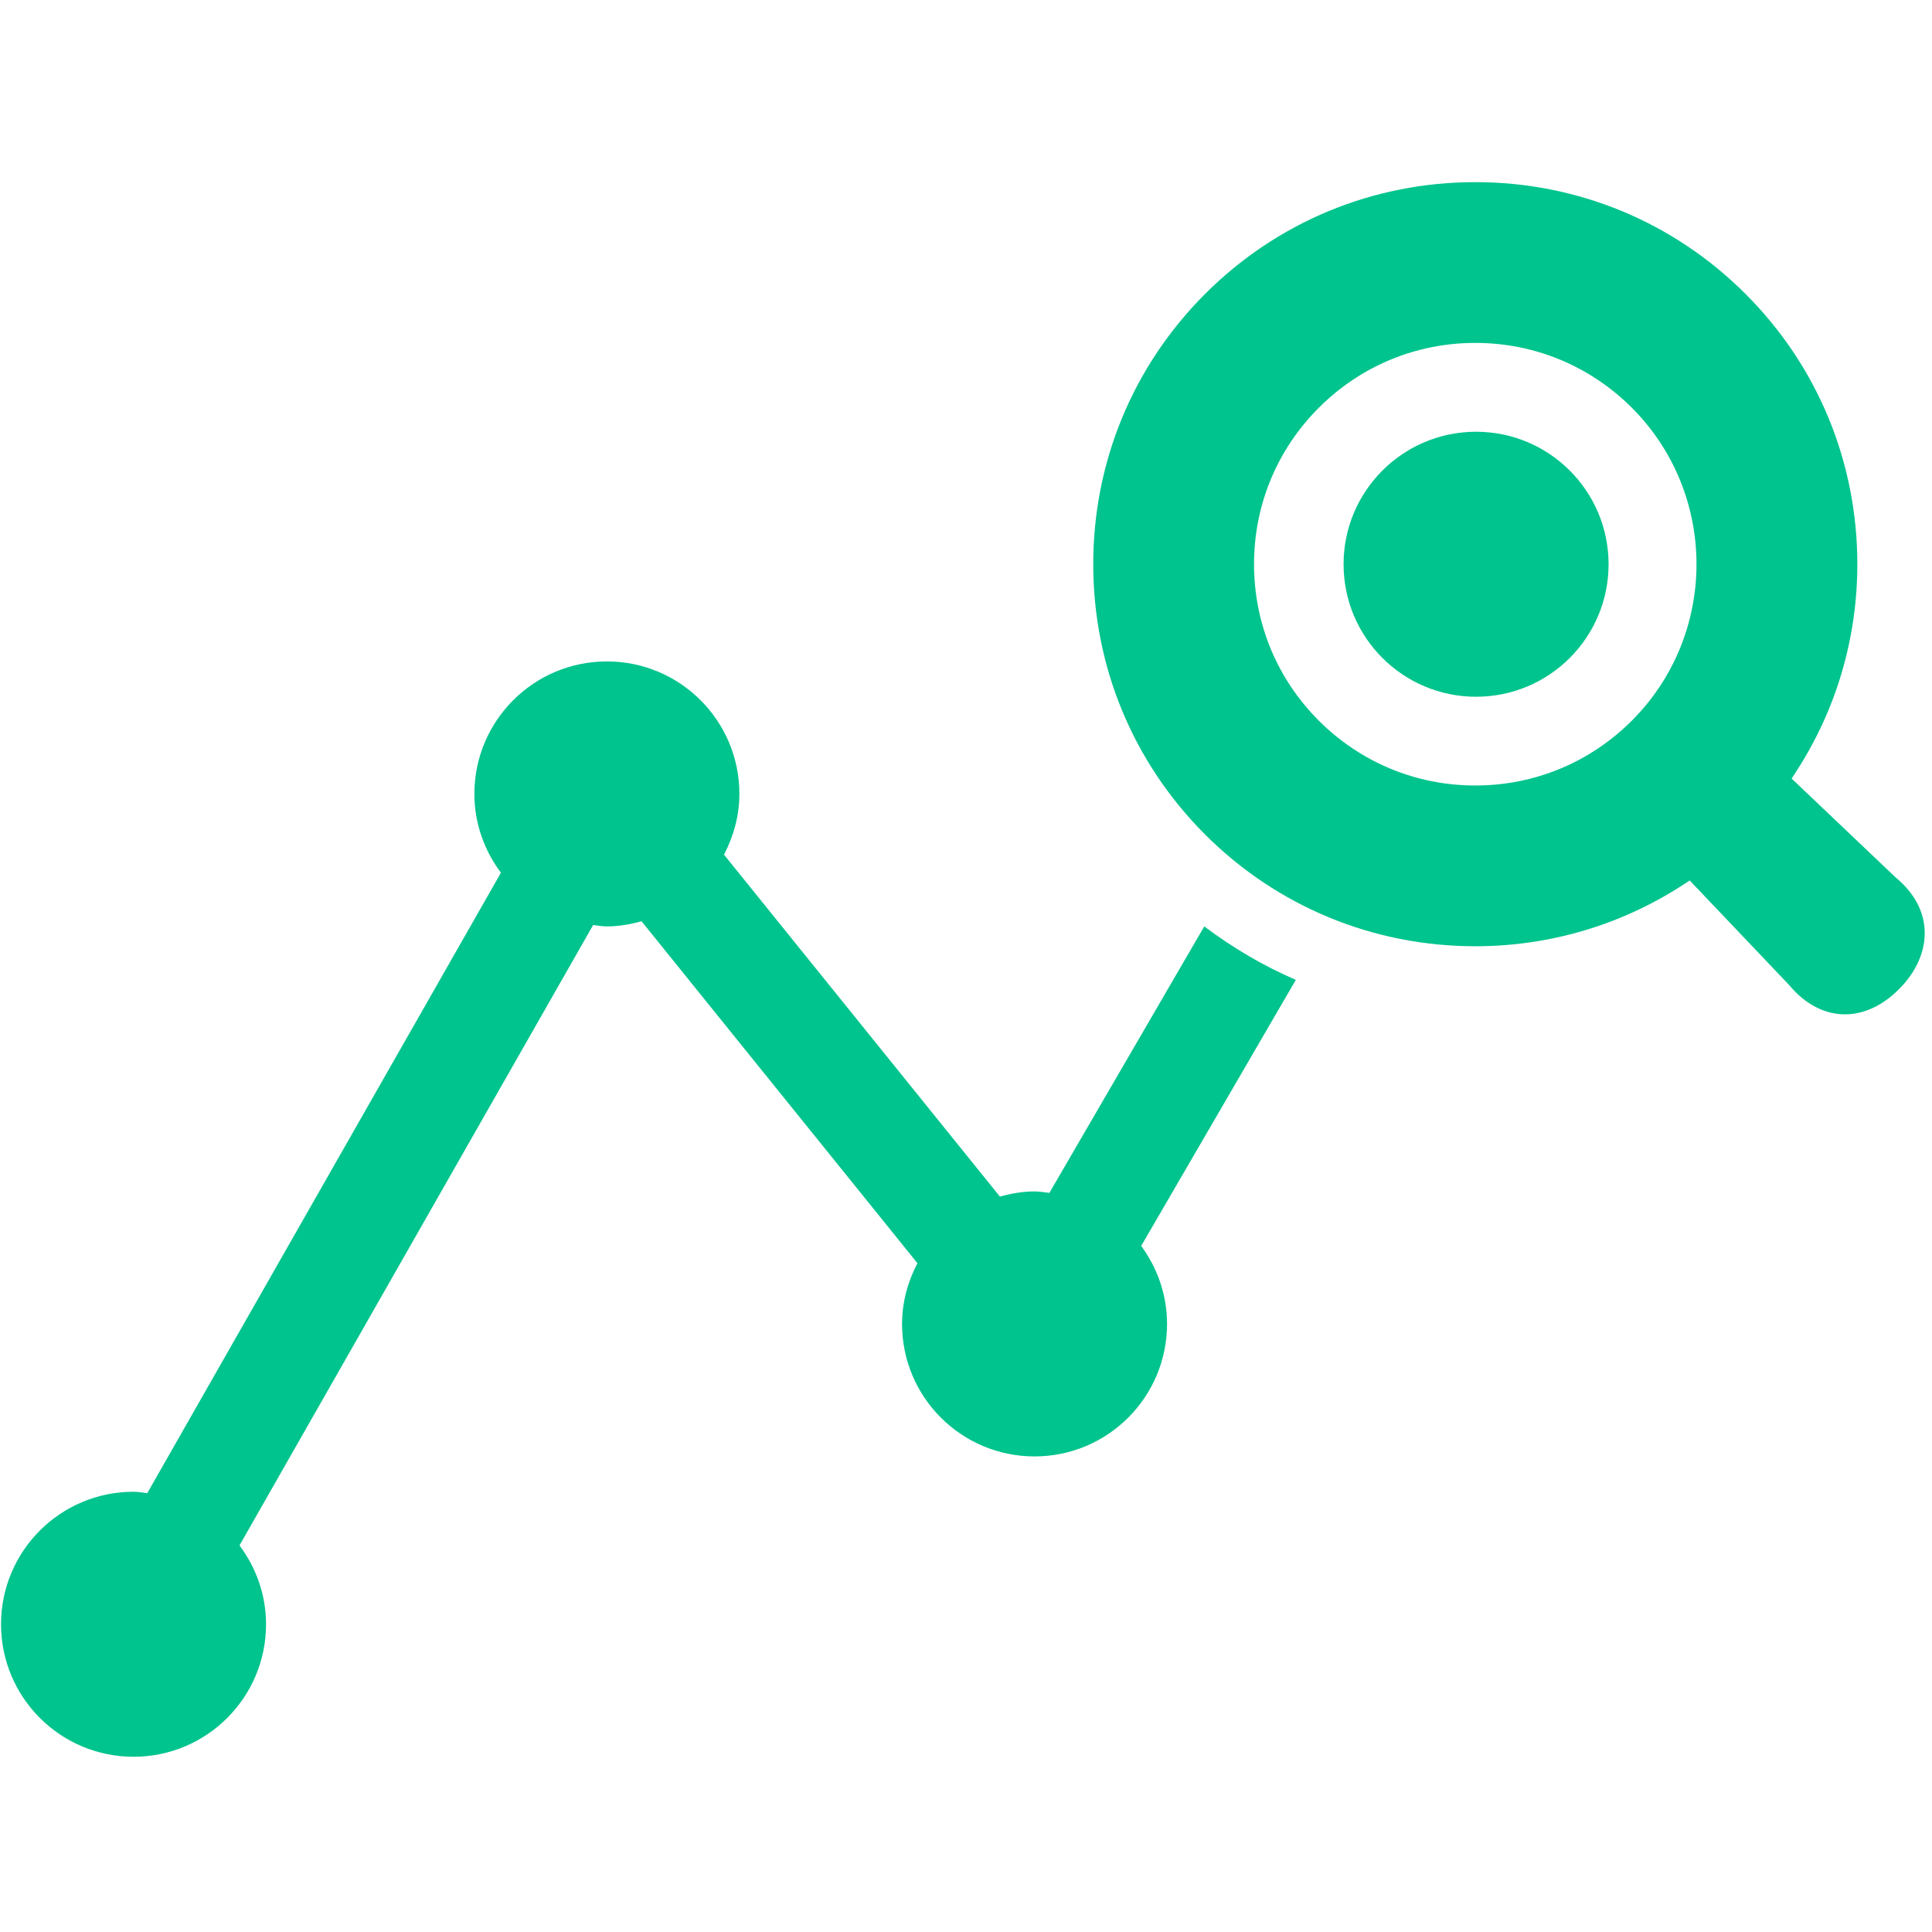 <svg width="232" height="232" viewBox="0 0 232 232" fill="none" xmlns="http://www.w3.org/2000/svg">
<g clip-path="url(#clip0_2577_444)">
<path d="M177.251 83.668C186.039 83.668 193.162 76.545 193.162 67.757C193.162 58.97 186.039 51.846 177.251 51.846C168.464 51.846 161.34 58.97 161.34 67.757C161.34 76.545 168.464 83.668 177.251 83.668Z" fill="#00C48D"/>
<path d="M144.611 111.247L126.012 143.247C125.42 143.181 124.84 143.069 124.231 143.069C122.781 143.069 121.405 143.326 120.07 143.686L86.939 102.629C88.081 100.437 88.787 97.98 88.787 95.336C88.787 86.547 81.665 79.425 72.876 79.425C64.088 79.425 56.965 86.547 56.965 95.336C56.965 98.896 58.175 102.152 60.152 104.804L17.686 179.3C17.134 179.242 16.602 179.134 16.036 179.134C7.248 179.134 0.125 186.257 0.125 195.045C0.125 203.834 7.248 210.956 16.036 210.956C24.824 210.956 31.947 203.834 31.947 195.045C31.947 191.482 30.735 188.229 28.759 185.577L71.225 111.081C71.776 111.139 72.311 111.247 72.876 111.247C74.326 111.247 75.704 110.991 77.039 110.63L110.168 151.688C109.027 153.88 108.32 156.337 108.32 158.98C108.32 167.769 115.443 174.891 124.231 174.891C133.019 174.891 140.142 167.769 140.142 158.98C140.142 155.467 138.968 152.247 137.037 149.612L155.606 117.666C151.715 115.987 148.039 113.824 144.611 111.247Z" fill="#00C48D"/>
<path d="M227.669 105.397L215.144 93.492L215.711 92.618C220.501 85.226 223.033 76.628 223.033 67.749C223.033 55.475 218.263 43.952 209.608 35.297C200.952 26.641 189.431 21.872 177.16 21.872C164.893 21.872 153.366 26.641 144.706 35.297C136.049 43.961 131.279 55.484 131.279 67.749C131.279 80.018 136.048 91.541 144.704 100.205C153.366 108.86 164.893 113.629 177.16 113.629C186.029 113.629 194.629 111.094 202.033 106.299L202.908 105.732L214.878 118.32C216.739 120.57 219.105 121.805 221.541 121.805C223.811 121.805 226.053 120.765 228.021 118.796C230.131 116.696 231.233 114.176 231.116 111.711C231.009 109.362 229.84 107.203 227.669 105.397ZM195.951 86.543C190.929 91.561 184.256 94.325 177.16 94.325C170.067 94.325 163.393 91.562 158.369 86.54C153.352 81.526 150.588 74.855 150.588 67.749C150.588 60.647 153.352 53.976 158.369 48.962C163.394 43.94 170.067 41.177 177.16 41.177C184.254 41.177 190.925 43.94 195.955 48.962C206.31 59.325 206.31 76.181 195.951 86.543Z" fill="#00C48D"/>
</g>
<defs>
<clipPath id="clip0_2577_444">
<rect width="231" height="231" fill="white" transform="translate(0.125 0.914)"/>
</clipPath>
</defs>
</svg>
